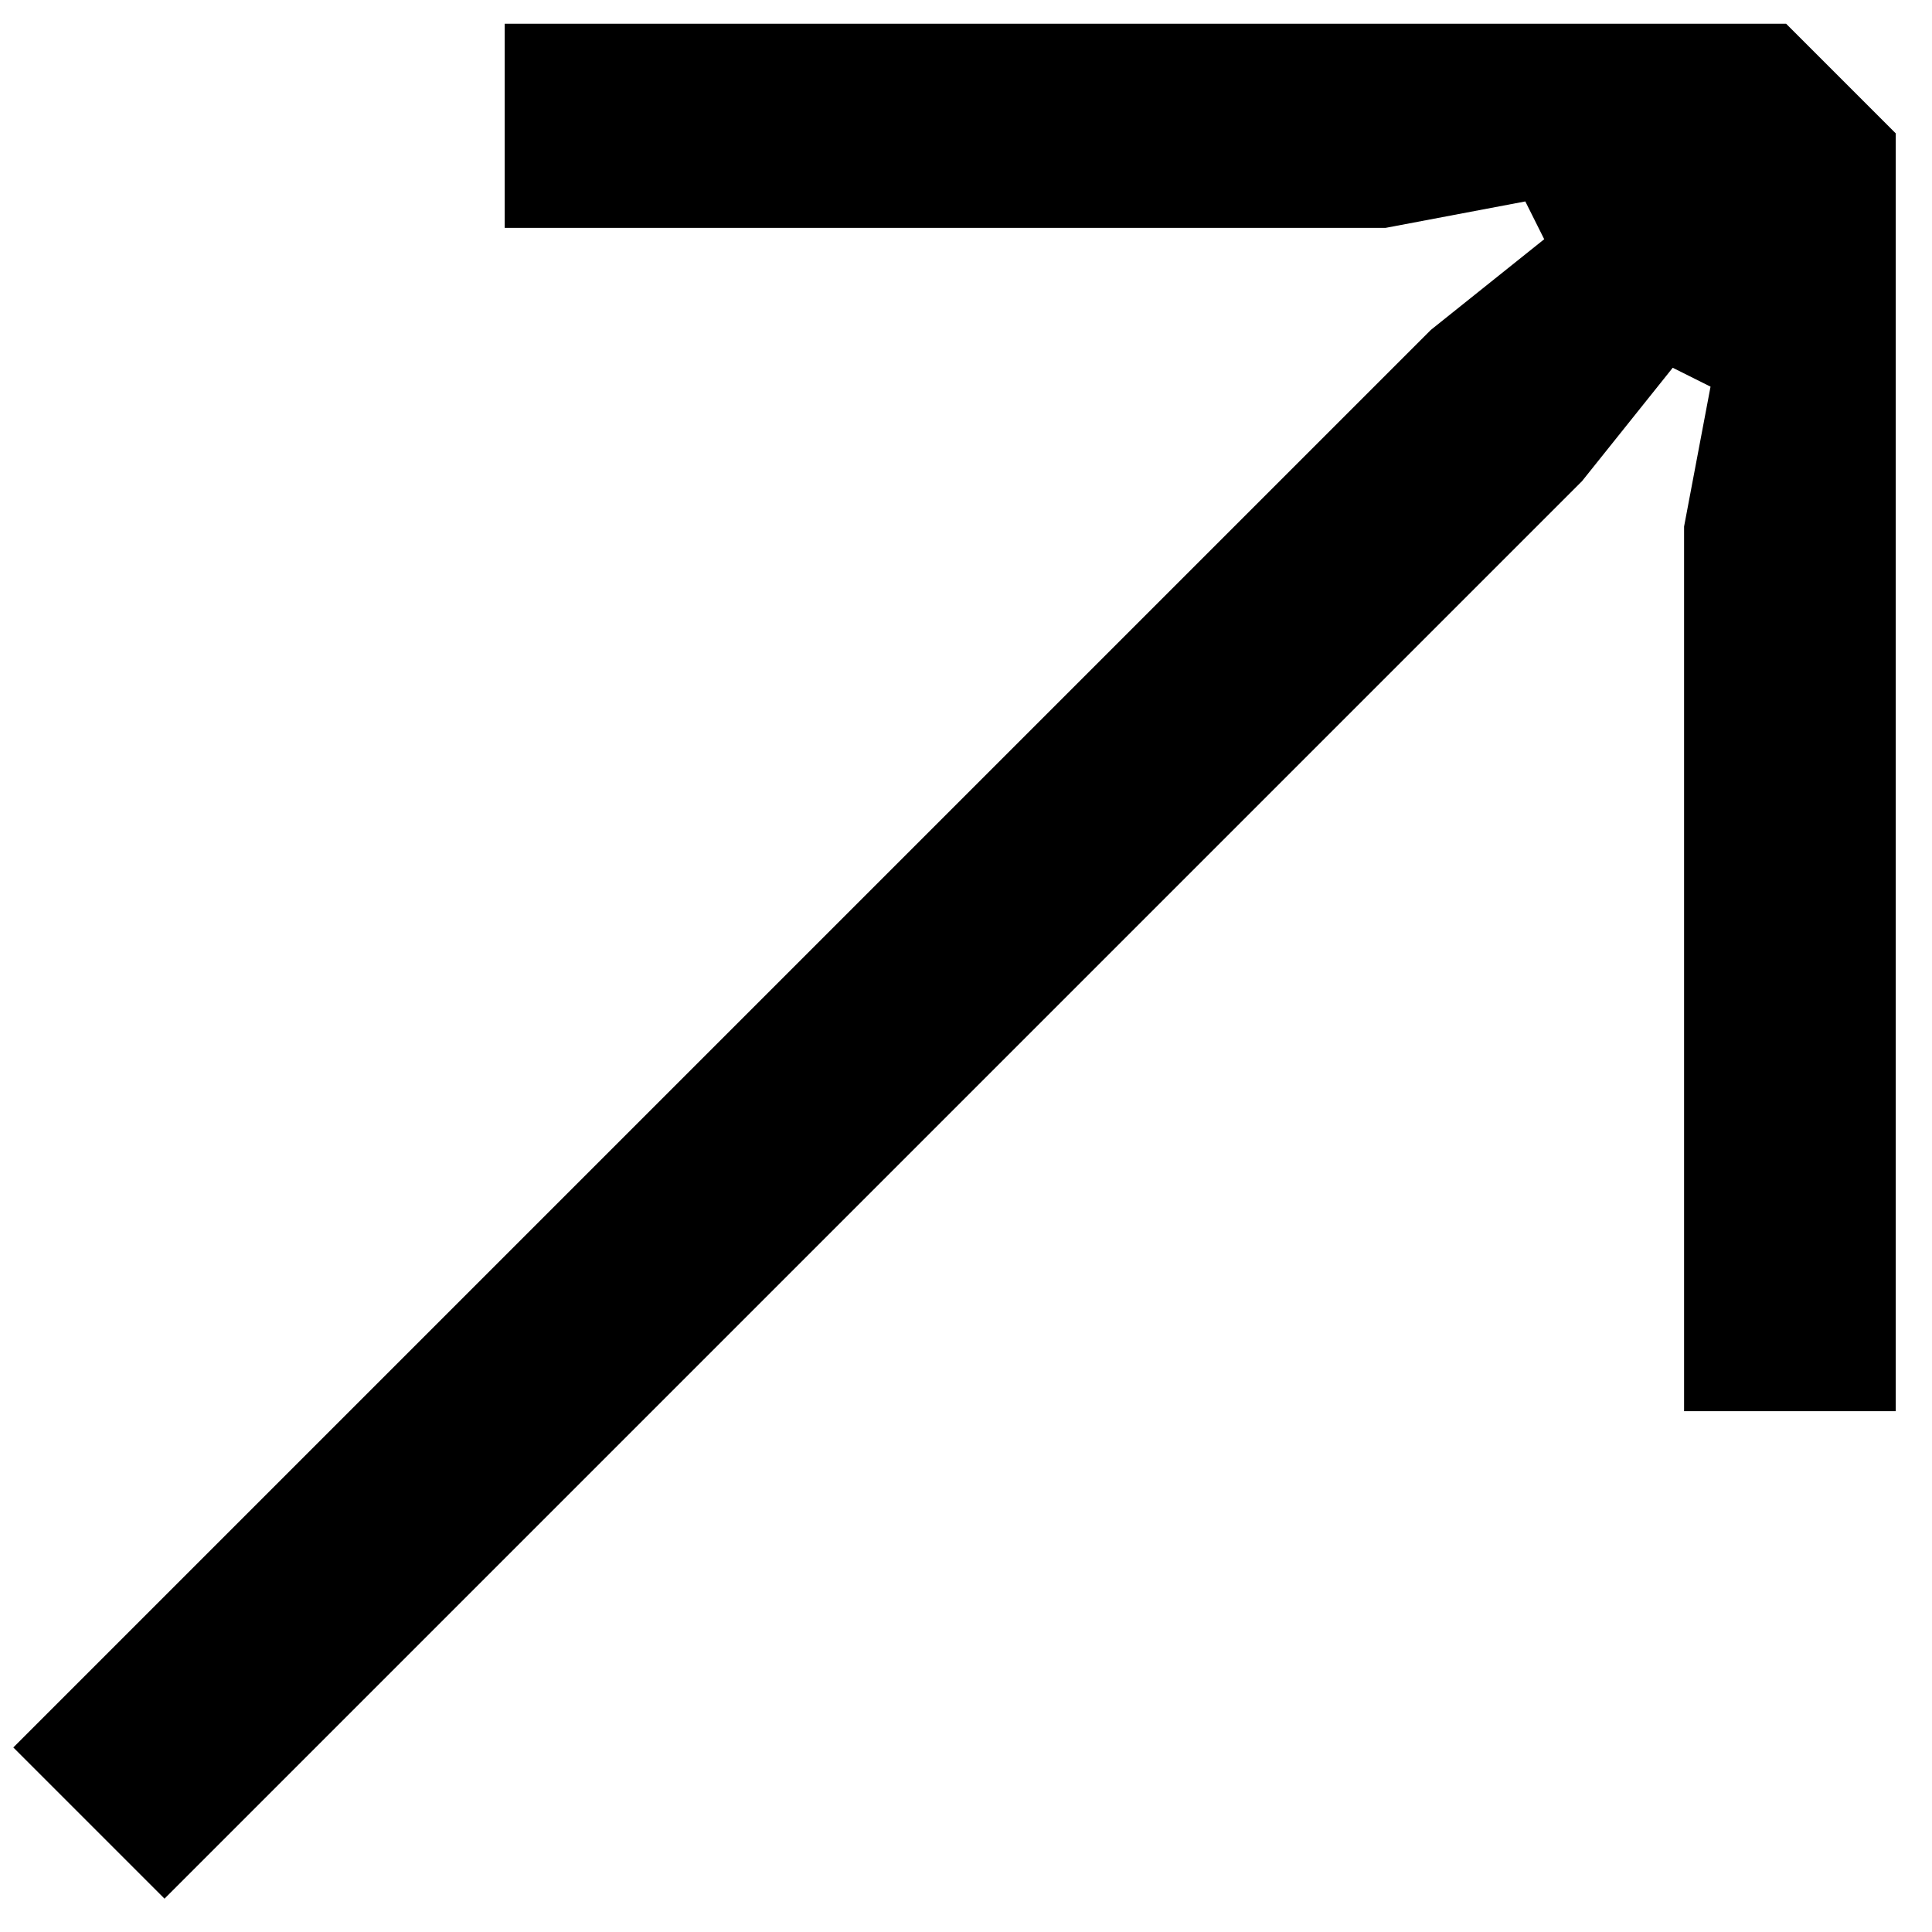 <svg xmlns="http://www.w3.org/2000/svg" viewBox="0 0 46 46" style="stoke:transparent;"><path d="M37.667,11.456l2.16-2.7,0.9,0.45-0.63,3.33V33.6h5.04V3.176l-2.61-2.61H12.017v4.86h20.97l3.33-.63,0.45,0.9-2.7,2.16L0.317,41.606l3.6,3.6Z"></path></svg>